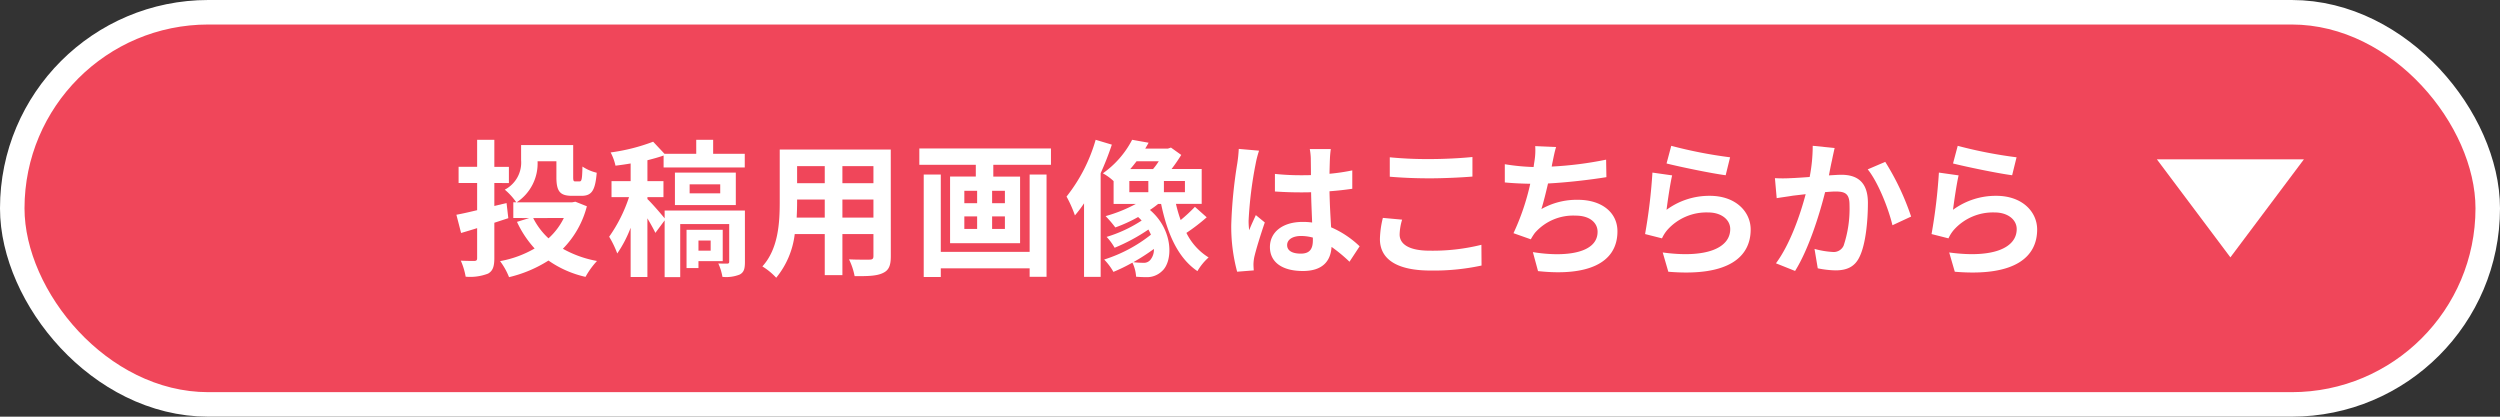 <svg xmlns="http://www.w3.org/2000/svg" viewBox="0 0 408 68"><rect x="0" y="0" width="408" height="68" fill="#333333" stroke="none"/><defs><style>.cls-1{fill:none;stroke:#fff;stroke-miterlimit:10;stroke-width:8px;}.cls-2{fill:#f0465a;}.cls-3{fill:#fff;}</style></defs><g id="レイヤー_2" data-name="レイヤー 2"><g id="design"><rect class="cls-1" x="4" y="4" width="400" height="60" rx="30"/><rect class="cls-2" x="4" y="4" width="400" height="60" rx="30"/><path class="cls-3" d="M80.676,36.352v5.76c0,1.416-.264,2.112-1.032,2.544a8.167,8.167,0,0,1-3.648.5,11.262,11.262,0,0,0-.792-2.616c.912.048,1.92.048,2.232.048.312-.024.432-.12.432-.456v-4.9c-.912.288-1.8.552-2.617.792l-.768-2.977c.936-.168,2.088-.432,3.385-.744v-4.44H74.843v-2.64h3.025V22.814h2.808v4.417h2.376v2.64H80.676v3.744l1.992-.48.288,2.472Zm15.1-2.689A15.3,15.3,0,0,1,91.861,40.6a17.96,17.96,0,0,0,5.568,1.992,13.184,13.184,0,0,0-1.872,2.592,16.987,16.987,0,0,1-6.048-2.664,20.958,20.958,0,0,1-6.433,2.712,11.226,11.226,0,0,0-1.464-2.616,17.351,17.351,0,0,0,5.64-2.064,16.925,16.925,0,0,1-2.88-4.344l2.016-.625H83.772V33.015h.48a10.194,10.194,0,0,0-1.872-2.064,4.978,4.978,0,0,0,2.664-4.824V23.678h8.5v5.209c0,.648.072.72.36.72h.672c.36,0,.432-.336.48-2.424a7.286,7.286,0,0,0,2.328,1.008c-.24,2.952-.84,3.768-2.5,3.768H93.373c-1.968,0-2.568-.7-2.568-3.048V26.319H87.732a7.6,7.6,0,0,1-3.408,6.7h9.049l.528-.1Zm-8.761,1.92a11.591,11.591,0,0,0,2.5,3.313,10.948,10.948,0,0,0,2.5-3.313Z"/><path class="cls-3" d="M121.573,42.736c0,1.1-.144,1.68-.84,2.064a5.924,5.924,0,0,1-2.832.384A8.844,8.844,0,0,0,117.229,43c.624.024,1.272.024,1.488.024.216-.024.288-.1.288-.312V36.568h-7.993v8.664h-2.544V35.967l-1.512,2.041c-.288-.624-.792-1.512-1.3-2.377v9.577h-2.736v-8.04a19.562,19.562,0,0,1-2.185,4.2,15.825,15.825,0,0,0-1.32-2.736,24.218,24.218,0,0,0,3.241-6.457H99.8V29.559h3.121v-2.88c-.841.144-1.68.264-2.473.36a8.36,8.36,0,0,0-.792-2.16,31.008,31.008,0,0,0,6.937-1.753l1.848,1.969h5.184V22.814h2.761V25.1h5.16v2.232H108.3V25.383c-.816.288-1.7.528-2.64.768v3.408h2.616v2.616H105.66v.312c.648.6,2.232,2.424,2.808,3.144V34.359h13.1Zm-11.425-9.265v-5.3h9.937v5.3Zm3.841,9.145v1.128h-1.945V37.5h5.905v5.112Zm-1.441-11.065h4.993V30.087h-4.993Zm1.441,7.705v1.656h1.992V39.256Z"/><path class="cls-3" d="M145.381,41.824c0,1.536-.336,2.3-1.3,2.736-.984.48-2.448.528-4.608.5a10.833,10.833,0,0,0-.913-2.736c1.345.072,2.929.048,3.361.048.456,0,.624-.144.624-.576V38.2h-5.065v6.7H134.6V38.2h-4.9a13.744,13.744,0,0,1-3.024,7.128,10.548,10.548,0,0,0-2.257-1.848c2.616-2.88,2.833-7.152,2.833-10.513V24.4h18.121ZM134.6,35.511V32.559h-4.512v.432c0,.768-.024,1.632-.072,2.52Zm-4.512-8.4V29.9H134.6V27.111Zm12.457,0h-5.065V29.9h5.065Zm0,8.4V32.559h-5.065v2.952Z"/><path class="cls-3" d="M171.517,24.23V26.9h-9.409v1.92h4.369V39.688H155.052V28.815h4.2V26.9h-9.217V24.23Zm-3.48,4.249h2.76v16.7h-2.76V43.792h-14.5v1.416h-2.785V28.479h2.785V41.1h14.5Zm-10.657,4.68h2.088V31.143H157.38Zm0,4.2h2.088V35.319H157.38ZM164,31.143h-2.087v2.016H164Zm0,4.176h-2.087V37.36H164Z"/><path class="cls-3" d="M181.452,23.606a46.344,46.344,0,0,1-1.825,4.657V45.184h-2.711v-12a19.149,19.149,0,0,1-1.489,1.968,19.854,19.854,0,0,0-1.368-3.072,26.756,26.756,0,0,0,4.753-9.265Zm15.481,11.857a30.447,30.447,0,0,1-3.312,2.545,9.818,9.818,0,0,0,3.624,4.008,9.069,9.069,0,0,0-1.824,2.232c-3.192-2.16-4.921-6.12-5.928-10.969h-.48a15.11,15.11,0,0,1-1.345.984c3.865,3.289,3.792,8.4,1.969,9.985a3.5,3.5,0,0,1-2.545.984c-.48,0-1.08-.024-1.68-.072a6.2,6.2,0,0,0-.6-2.3,28.076,28.076,0,0,1-3.1,1.512,9.836,9.836,0,0,0-1.512-2.016,23.778,23.778,0,0,0,7.632-4.056c-.12-.288-.264-.552-.408-.84a30.169,30.169,0,0,1-5.52,2.976,9.076,9.076,0,0,0-1.3-1.776,22.119,22.119,0,0,0,5.712-2.664,6.39,6.39,0,0,0-.576-.577,24.2,24.2,0,0,1-3.72,1.7,18.525,18.525,0,0,0-1.584-1.849,23.947,23.947,0,0,0,4.944-1.992H181.74v-3.72a8.3,8.3,0,0,0-1.752-1.272,15.321,15.321,0,0,0,4.776-5.473l2.688.48c-.168.312-.36.648-.552.96h3.7l.5-.168,1.68,1.2a26.583,26.583,0,0,1-1.584,2.3h4.92v5.688h-4.2a22.458,22.458,0,0,0,.768,2.64,26.213,26.213,0,0,0,2.328-2.16Zm-12.625-4.1h3.1V29.535h-3.1Zm1.176-5.04c-.336.432-.672.864-1.032,1.272h3.72a10.911,10.911,0,0,0,.936-1.272Zm2.832,14.305a33.553,33.553,0,0,1-3.36,2.16,14.206,14.206,0,0,0,1.608.1,1.362,1.362,0,0,0,1.176-.48A2.6,2.6,0,0,0,188.316,40.624Zm5.065-11.089h-3.432v1.824h3.432Z"/><path class="cls-3" d="M204.924,26.727a63.915,63.915,0,0,0-1.153,9.289,11.19,11.19,0,0,0,.1,1.56c.312-.84.719-1.657,1.08-2.473l1.464,1.2c-.672,1.968-1.44,4.416-1.728,5.712a6.706,6.706,0,0,0-.121,1.128c0,.24.024.648.049.984l-2.713.216a28.229,28.229,0,0,1-.96-7.68,76.006,76.006,0,0,1,.984-10.009,22.6,22.6,0,0,0,.241-2.353l3.312.289A15.583,15.583,0,0,0,204.924,26.727Zm12.121-.84c-.024.528-.048,1.416-.072,2.472a32.883,32.883,0,0,0,3.72-.552v3c-1.152.168-2.4.312-3.72.408.048,2.328.168,4.248.264,5.881a15.707,15.707,0,0,1,4.656,3.1l-1.656,2.52a25.174,25.174,0,0,0-2.928-2.424c-.144,2.3-1.44,3.936-4.681,3.936-3.312,0-5.376-1.392-5.376-3.912,0-2.424,2.064-4.1,5.328-4.1a10.7,10.7,0,0,1,1.561.1c-.049-1.489-.144-3.241-.168-4.945-.577.024-1.153.024-1.705.024-1.416,0-2.784-.048-4.2-.144V28.383a39.99,39.99,0,0,0,4.2.216c.552,0,1.128,0,1.68-.024,0-1.176-.024-2.16-.024-2.664a10.094,10.094,0,0,0-.168-1.585h3.432A15.367,15.367,0,0,0,217.045,25.887Zm-4.753,15.505c1.464,0,1.968-.768,1.968-2.184v-.432a7.41,7.41,0,0,0-1.92-.264c-1.368,0-2.28.576-2.28,1.488C210.06,40.984,211.02,41.392,212.292,41.392Z"/><path class="cls-3" d="M228.42,38.272c0,1.536,1.464,2.64,4.92,2.64a32.956,32.956,0,0,0,8.425-.96l.024,3.384a36.993,36.993,0,0,1-8.329.816c-5.5,0-8.256-1.848-8.256-5.136a15.486,15.486,0,0,1,.48-3.457l3.144.288A8.856,8.856,0,0,0,228.42,38.272Zm4.92-12.313c2.376,0,5.113-.144,6.961-.336v3.192c-1.68.144-4.656.288-6.937.288-2.52,0-4.608-.1-6.552-.264V25.671A62.959,62.959,0,0,0,233.34,25.959Z"/><path class="cls-3" d="M253.381,26.439c-.048.216-.1.48-.144.744a58.793,58.793,0,0,0,8.881-1.128l.048,2.856c-2.5.408-6.313.864-9.529,1.032-.336,1.464-.72,3-1.08,4.176a11.694,11.694,0,0,1,5.952-1.512c3.888,0,6.457,2.064,6.457,5.137,0,5.4-5.209,7.344-12.961,6.5l-.84-3.1c5.256.864,10.561.216,10.561-3.312,0-1.44-1.225-2.641-3.577-2.641a8.309,8.309,0,0,0-6.649,2.809,8.867,8.867,0,0,0-.671,1.056L247,38.056a38.434,38.434,0,0,0,2.736-8.065c-1.512-.024-2.928-.1-4.152-.216V26.8a34.316,34.316,0,0,0,4.7.456c.048-.36.1-.7.144-.984a10.892,10.892,0,0,0,.12-2.425l3.408.144C253.693,24.831,253.549,25.647,253.381,26.439Z"/><path class="cls-3" d="M271.981,34.239a11.751,11.751,0,0,1,7.081-2.28c4.2,0,6.648,2.592,6.648,5.5,0,4.368-3.456,7.728-13.441,6.888l-.912-3.144c7.2.984,11.017-.768,11.017-3.816,0-1.561-1.488-2.713-3.576-2.713a8.545,8.545,0,0,0-6.673,2.833,5.815,5.815,0,0,0-.888,1.392l-2.76-.7a88.588,88.588,0,0,0,1.2-10.033l3.216.456C272.581,29.943,272.149,32.871,271.981,34.239Zm10.369-8.568-.72,2.928c-2.424-.312-7.777-1.44-9.649-1.92l.768-2.881A73.48,73.48,0,0,0,282.35,25.671Z"/><path class="cls-3" d="M298.981,26.151c-.168.72-.336,1.608-.5,2.472.792-.048,1.512-.1,2.016-.1,2.545,0,4.345,1.128,4.345,4.584,0,2.832-.337,6.721-1.368,8.809-.793,1.68-2.137,2.208-3.937,2.208a15.526,15.526,0,0,1-2.88-.336l-.528-3.168a14.062,14.062,0,0,0,2.952.5,1.779,1.779,0,0,0,1.8-1.032,19.109,19.109,0,0,0,.96-6.649c0-1.92-.816-2.184-2.328-2.184-.384,0-.984.048-1.656.1-.912,3.648-2.688,9.337-4.9,12.865l-3.121-1.248c2.329-3.144,3.985-7.993,4.849-11.281-.864.1-1.608.192-2.064.24-.672.12-1.945.288-2.664.408l-.289-3.264a22.915,22.915,0,0,0,2.568,0c.744-.024,1.873-.1,3.1-.192a26.6,26.6,0,0,0,.5-5.089l3.576.361C299.269,24.783,299.1,25.551,298.981,26.151Zm12.913,9.192-3.048,1.417c-.624-2.665-2.328-7.009-4.033-9.121l2.857-1.224A41.482,41.482,0,0,1,311.894,35.343Z"/><path class="cls-3" d="M318.733,34.239a11.751,11.751,0,0,1,7.081-2.28c4.2,0,6.649,2.592,6.649,5.5,0,4.368-3.457,7.728-13.442,6.888l-.912-3.144c7.2.984,11.017-.768,11.017-3.816,0-1.561-1.488-2.713-3.576-2.713a8.548,8.548,0,0,0-6.673,2.833,5.846,5.846,0,0,0-.888,1.392l-2.76-.7a88.588,88.588,0,0,0,1.2-10.033l3.217.456C319.333,29.943,318.9,32.871,318.733,34.239Zm10.37-8.568-.721,2.928c-2.424-.312-7.777-1.44-9.649-1.92L319.5,23.8A73.494,73.494,0,0,0,329.1,25.671Z"/><polygon class="cls-3" points="364 42 376 26 352 26 364 42"/></g></g></svg>
